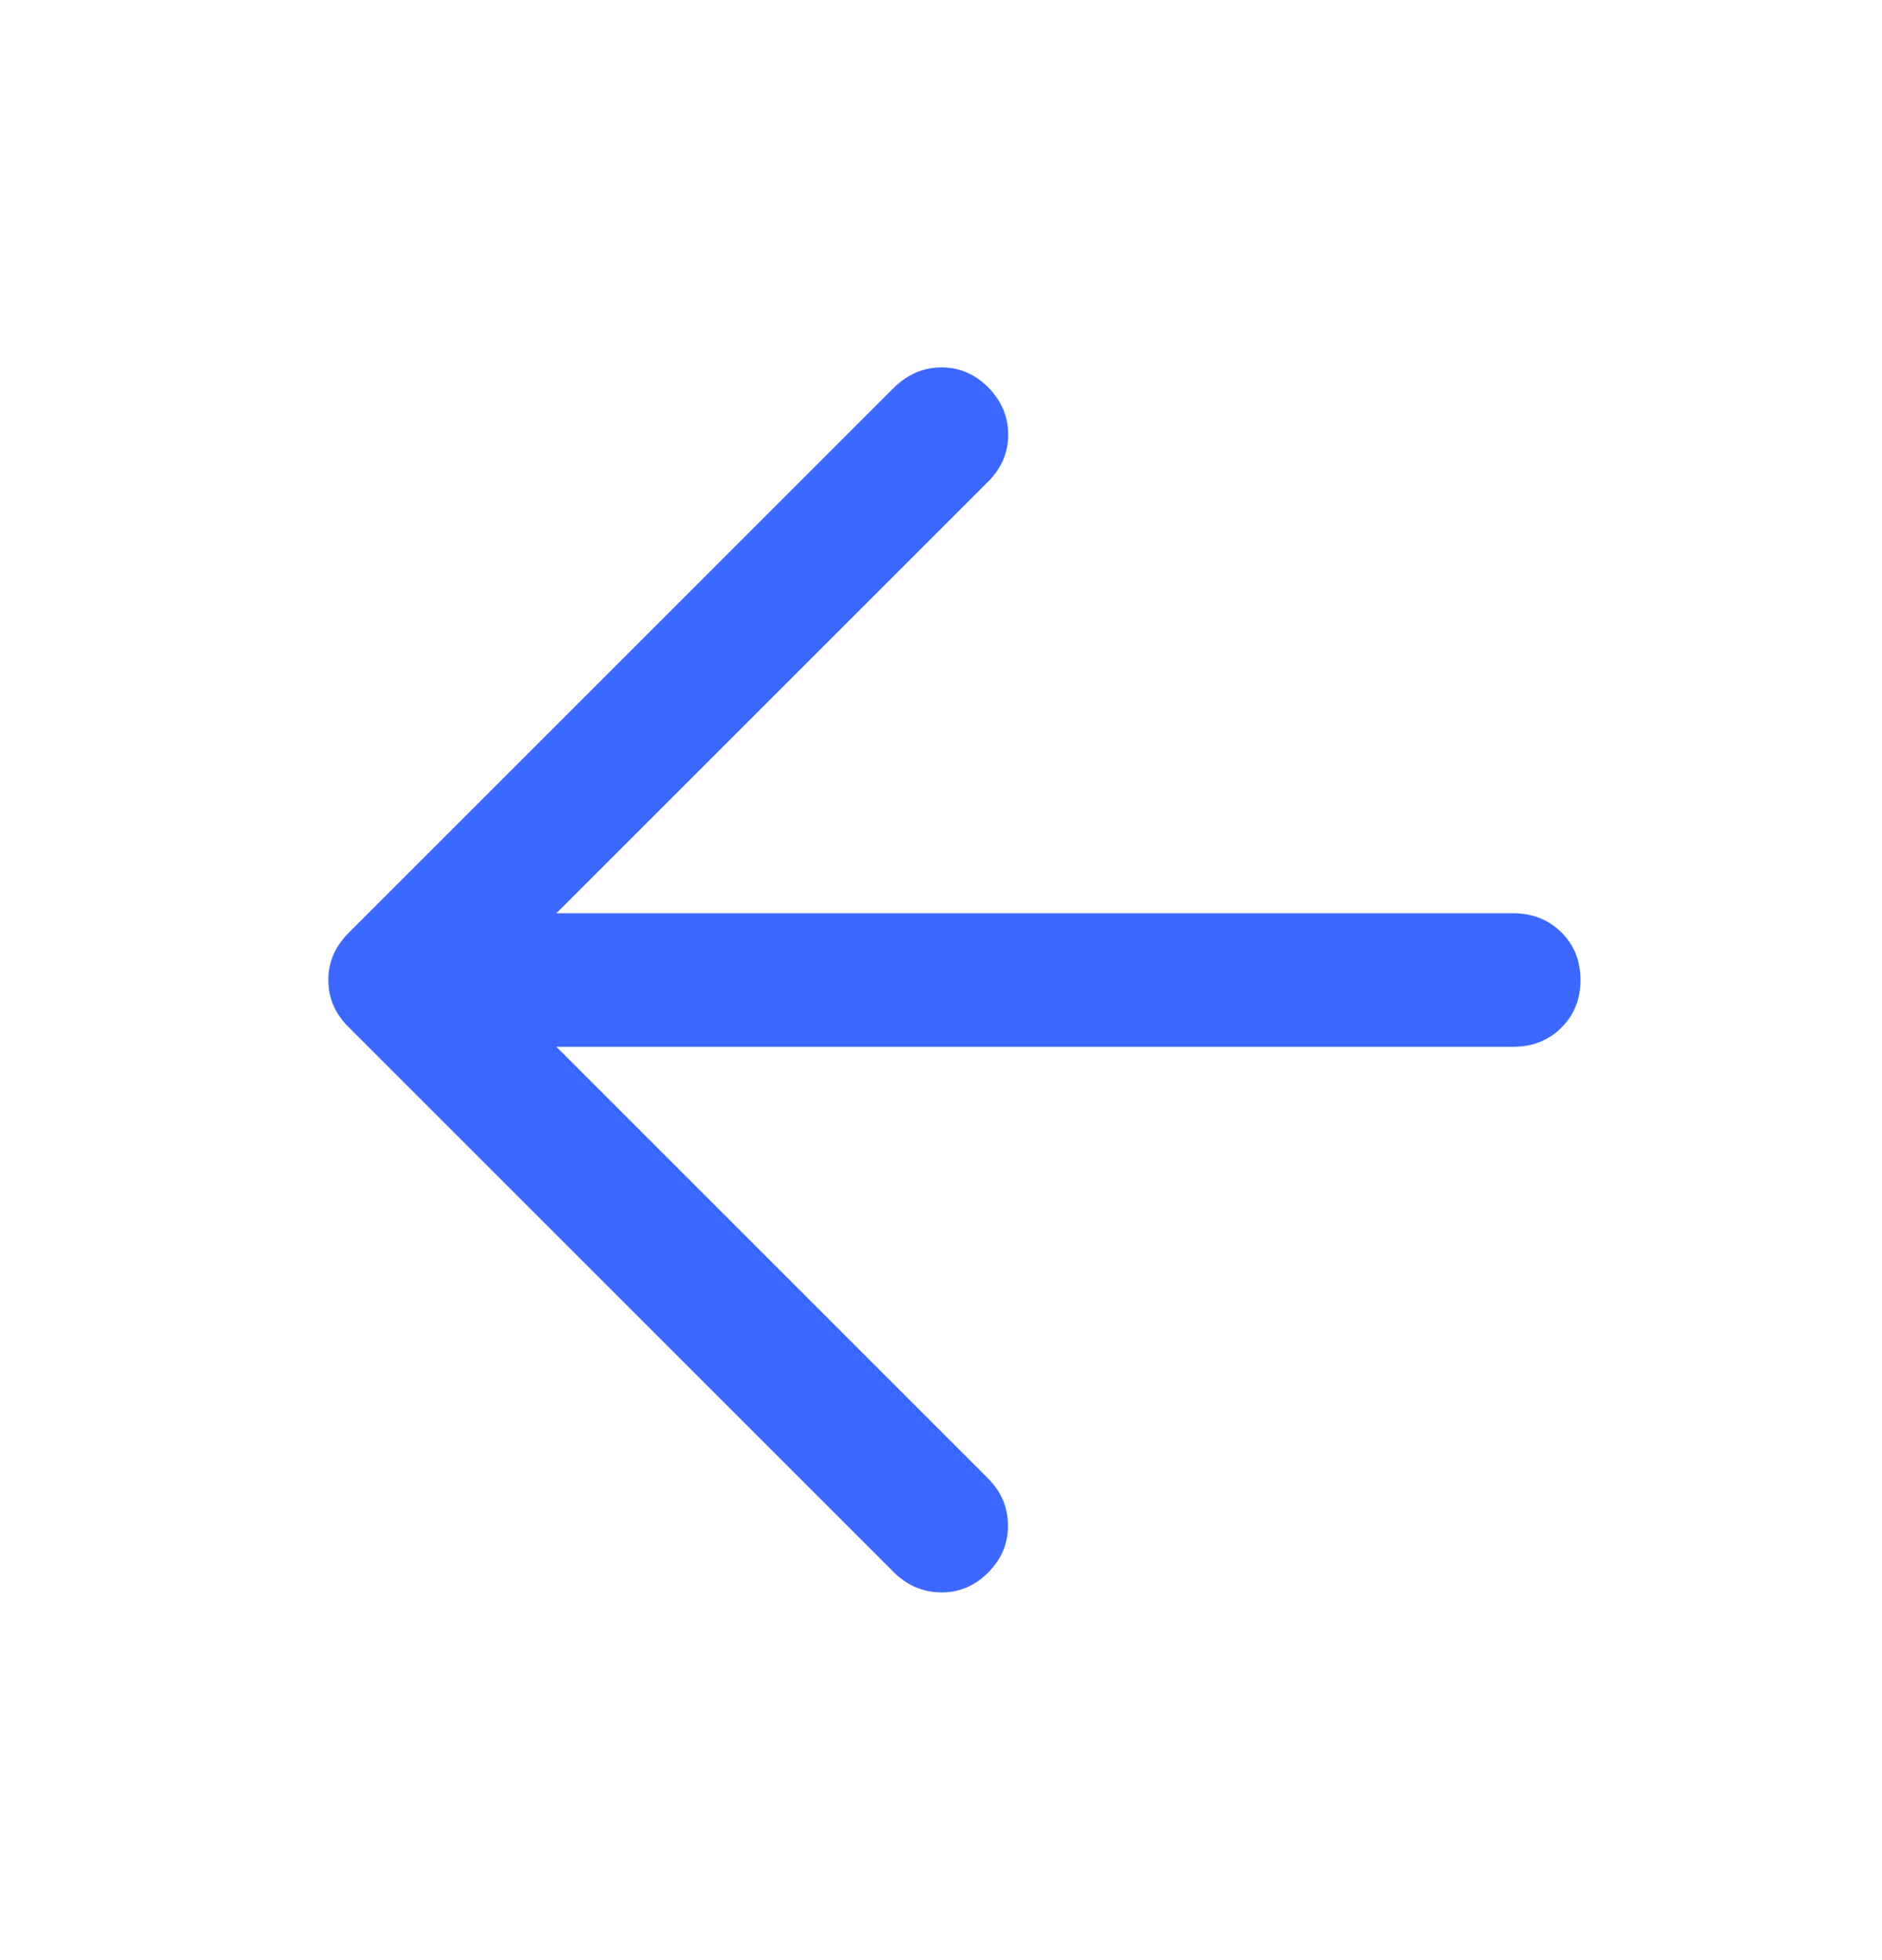 <svg width="24" height="25" viewBox="0 0 24 25" fill="none" xmlns="http://www.w3.org/2000/svg">
<path d="M7.095 13.351L12.597 18.853C12.767 19.023 12.853 19.223 12.854 19.453C12.857 19.683 12.773 19.883 12.603 20.055C12.433 20.227 12.232 20.312 12.001 20.31C11.77 20.308 11.569 20.222 11.397 20.052L4.447 13.102C4.356 13.011 4.29 12.915 4.249 12.816C4.207 12.716 4.187 12.611 4.187 12.499C4.187 12.387 4.207 12.282 4.249 12.183C4.29 12.084 4.356 11.989 4.447 11.897L11.403 4.941C11.579 4.771 11.78 4.686 12.008 4.686C12.234 4.686 12.433 4.771 12.603 4.941C12.773 5.115 12.857 5.316 12.857 5.543C12.857 5.771 12.773 5.97 12.603 6.141L7.095 11.648H19.298C19.542 11.648 19.746 11.729 19.91 11.89C20.074 12.052 20.155 12.255 20.155 12.5C20.155 12.744 20.074 12.947 19.91 13.109C19.746 13.271 19.542 13.351 19.298 13.351H7.095Z" fill="#3D68FF"/>
</svg>
